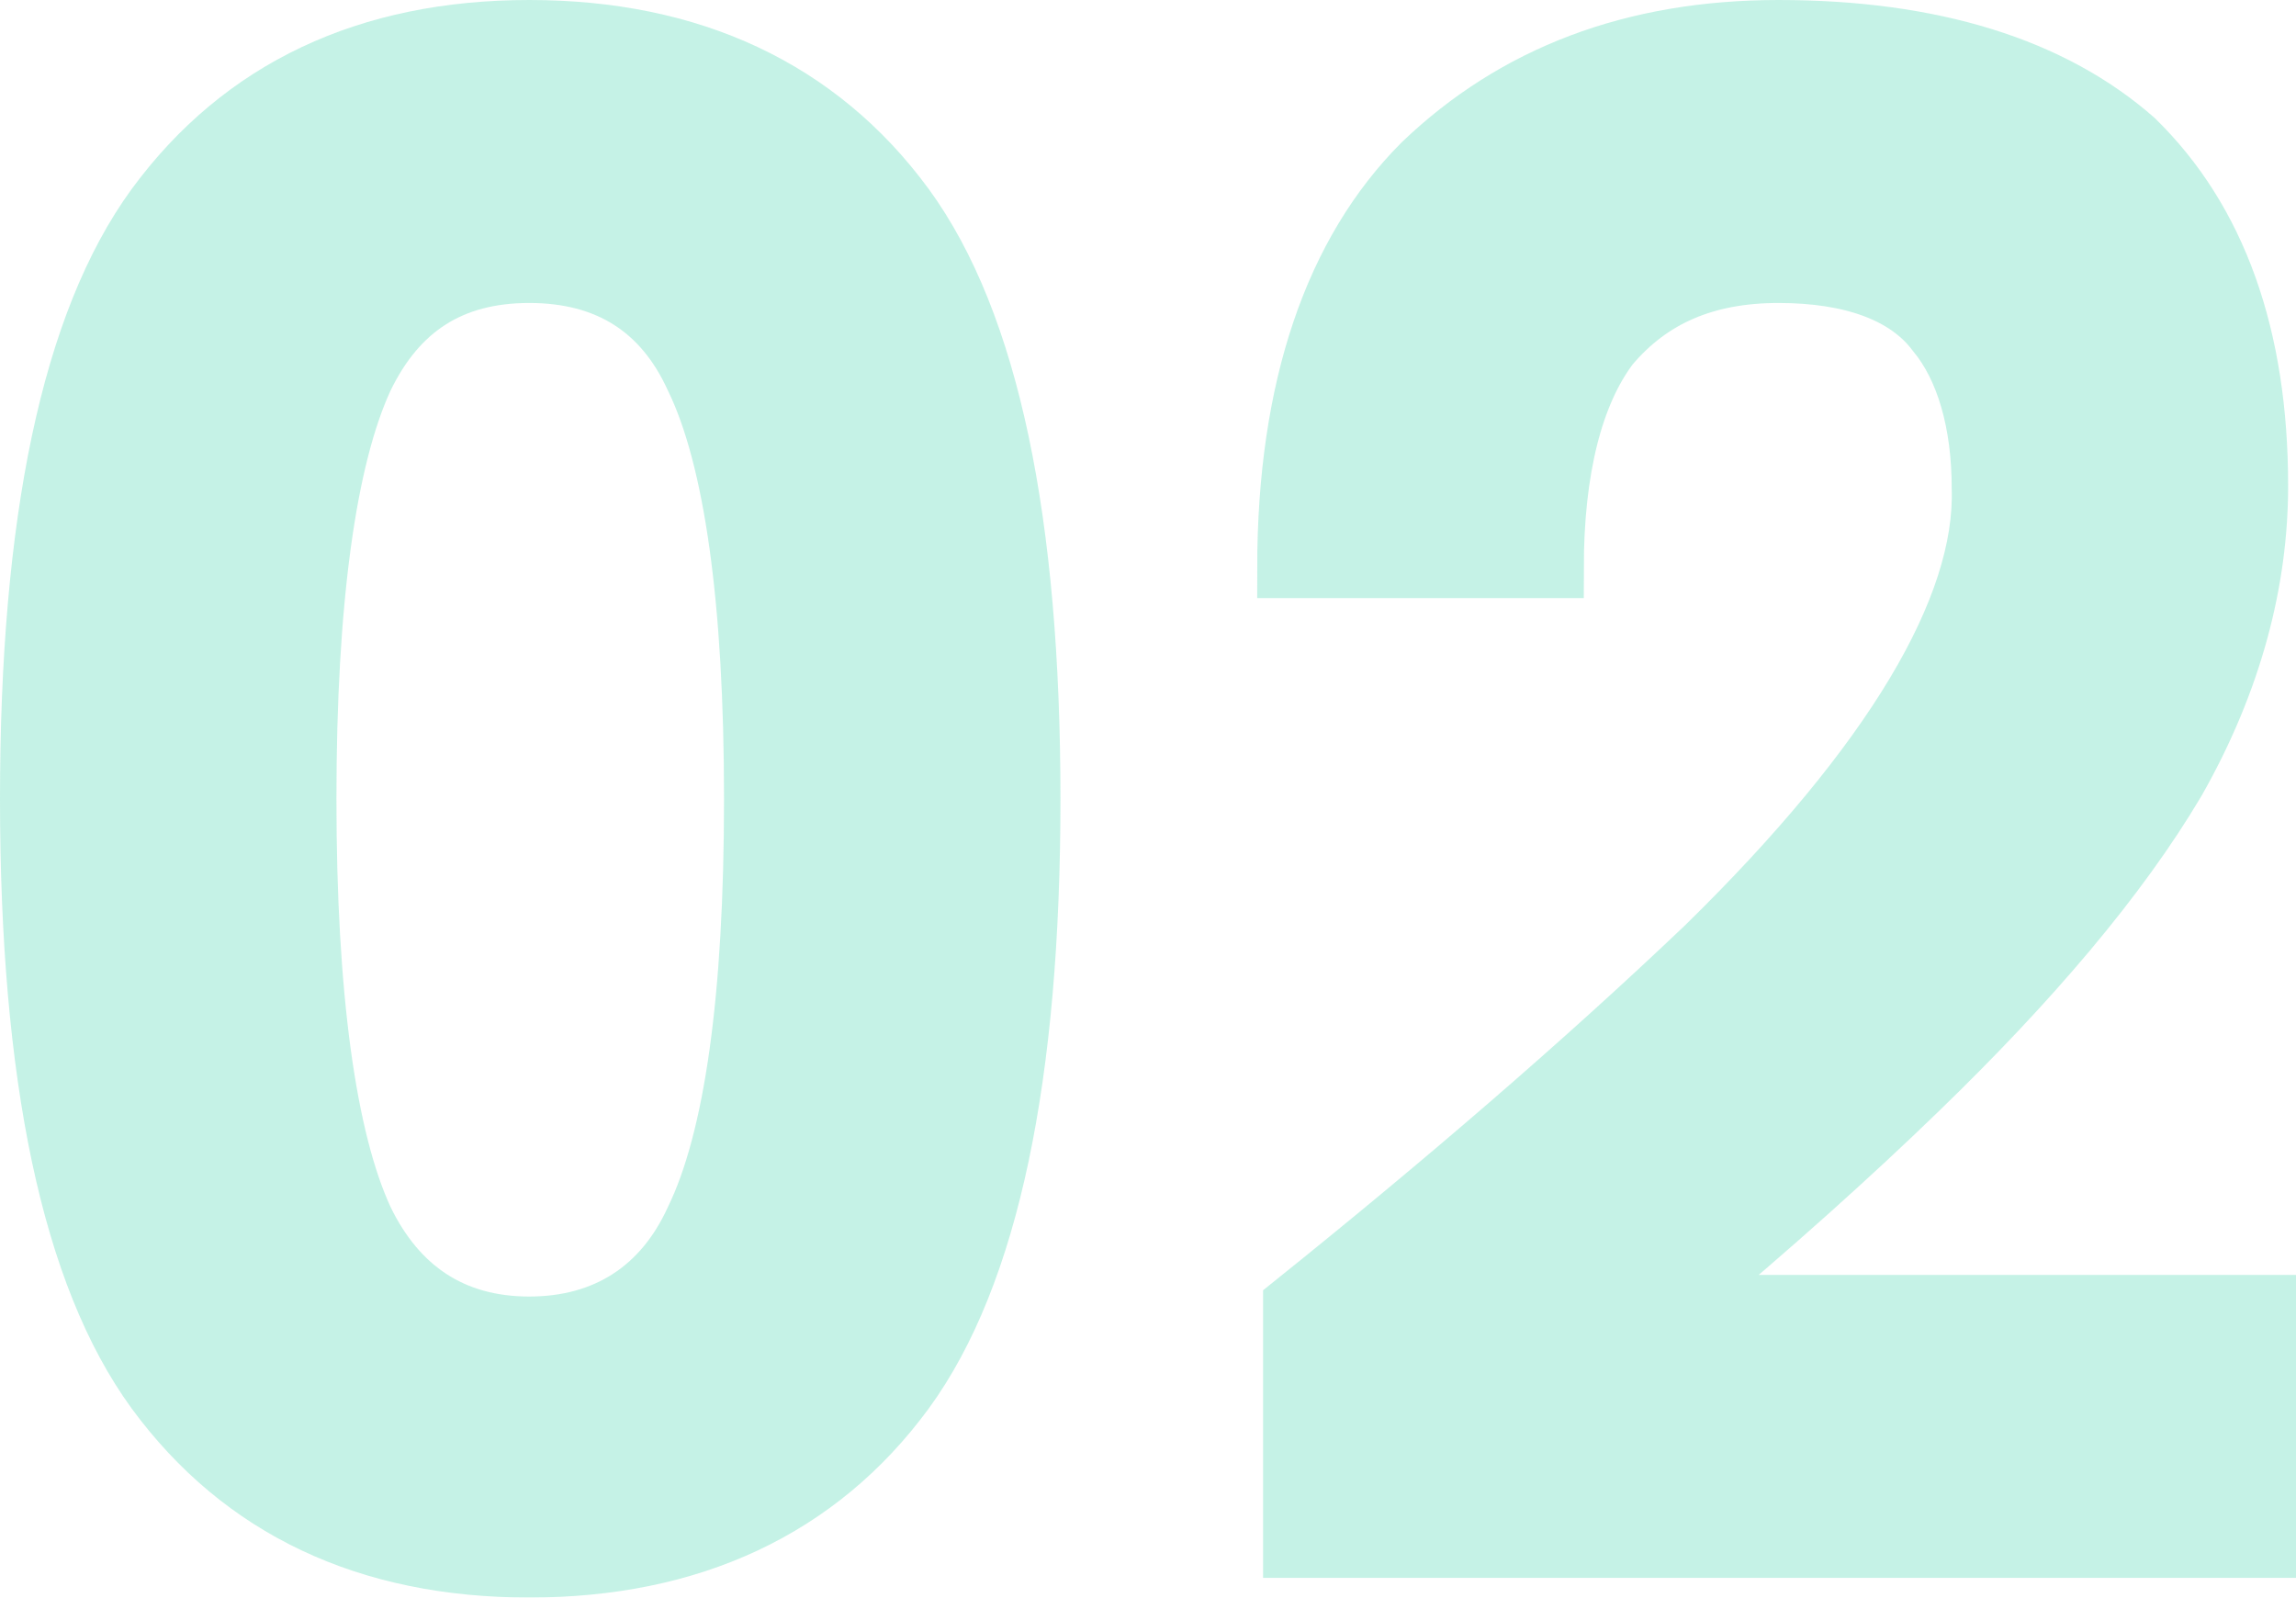 <?xml version="1.0" encoding="UTF-8"?><svg id="b" xmlns="http://www.w3.org/2000/svg" width="116.7" height="81.21" viewBox="0 0 116.7 81.21"><g id="c"><g id="d" isolation="isolate" opacity=".27"><g isolation="isolate"><path d="M1.5,40.6c0-14.1,2.1-24.2,6.4-30.1C12.3,4.5,18.7,1.5,26.9,1.5s14.7,3,19.1,9c4.3,5.9,6.4,16,6.4,30.1s-2.1,24.2-6.4,30.1c-4.4,6-10.9,9-19.1,9s-14.6-3-19-9c-4.3-5.9-6.4-16-6.4-30.1ZM38.3,40.6c0-10-1-17.3-3-21.4-1.6-3.5-4.4-5.3-8.4-5.3s-6.7,1.8-8.4,5.3c-1.9,4.1-2.9,11.4-2.9,21.4s1,17.3,2.9,21.4c1.7,3.5,4.5,5.4,8.4,5.4s6.8-1.9,8.4-5.4c2-4.1,3-11.3,3-21.4Z" fill="#28d0a2" stroke-width="0"/><path d="M114.8,24.7c0,4.8-1.3,9.9-4.2,15-2.9,4.9-7.4,10.2-13.2,15.8-3.2,3.1-7.3,6.8-12.1,10.8h29.9v12.4h-49.5v-12.4c7.6-6.1,14.7-12.2,21-18.2,9.5-9.3,14.2-17.2,14-23.3,0-3.3-.8-6.1-2.3-7.9-1.5-2-4.3-3-8-3s-6.5,1.2-8.6,3.7c-1.8,2.4-2.8,6.2-2.8,11.3h-13.6c0-9.2,2.4-16.1,6.9-20.6,4.7-4.5,10.7-6.8,18.1-6.8,7.8,0,13.9,1.9,18.1,5.6,4.2,4.1,6.3,10,6.3,17.6Z" fill="#28d0a2" stroke-width="0"/></g><g isolation="isolate"><path d="M1.5,40.6c0-14.1,2.1-24.2,6.4-30.1C12.3,4.5,18.7,1.5,26.9,1.5s14.7,3,19.1,9c4.3,5.9,6.4,16,6.4,30.1s-2.1,24.2-6.4,30.1c-4.4,6-10.9,9-19.1,9s-14.6-3-19-9c-4.3-5.9-6.4-16-6.4-30.1ZM38.3,40.6c0-10-1-17.3-3-21.4-1.6-3.5-4.4-5.3-8.4-5.3s-6.7,1.8-8.4,5.3c-1.9,4.1-2.9,11.4-2.9,21.4s1,17.3,2.9,21.4c1.7,3.5,4.5,5.4,8.4,5.4s6.8-1.9,8.4-5.4c2-4.1,3-11.3,3-21.4Z" fill="none" stroke="#28d0a2" stroke-width="3"/><path d="M114.8,24.7c0,4.8-1.3,9.9-4.2,15-2.9,4.9-7.4,10.2-13.2,15.8-3.2,3.1-7.3,6.8-12.1,10.8h29.9v12.4h-49.5v-12.4c7.6-6.1,14.7-12.2,21-18.2,9.5-9.3,14.2-17.2,14-23.3,0-3.3-.8-6.1-2.3-7.9-1.5-2-4.3-3-8-3s-6.5,1.2-8.6,3.7c-1.8,2.4-2.8,6.2-2.8,11.3h-13.6c0-9.2,2.4-16.1,6.9-20.6,4.7-4.5,10.7-6.8,18.1-6.8,7.8,0,13.9,1.9,18.1,5.6,4.2,4.1,6.3,10,6.3,17.6Z" fill="none" stroke="#28d0a2" stroke-width="3"/></g></g></g></svg>